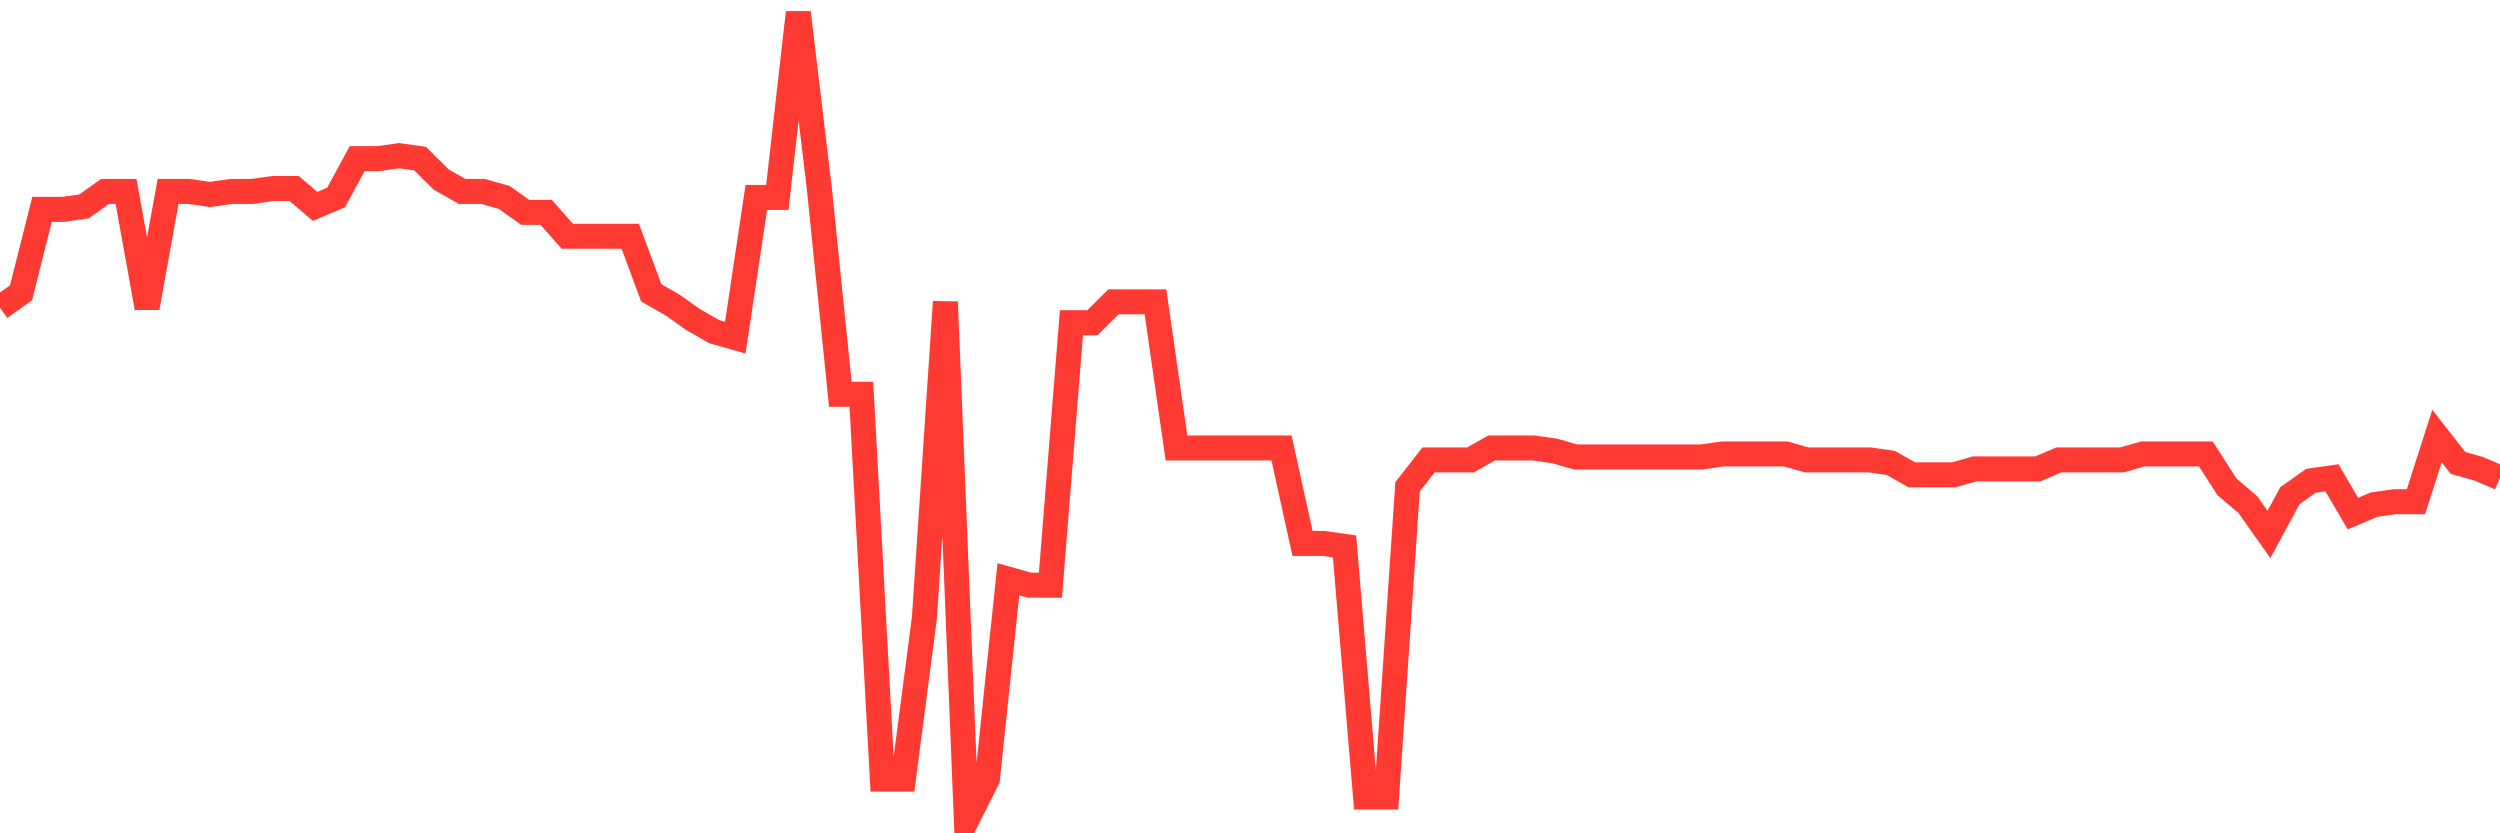 <svg
  xmlns="http://www.w3.org/2000/svg"
  xmlns:xlink="http://www.w3.org/1999/xlink"
  width="120"
  height="40"
  viewBox="0 0 120 40"
  preserveAspectRatio="none"
>
  <polyline
    points="0,14.774 1.008,14.058 2.017,10.049 3.025,10.049 4.034,9.906 5.042,9.19 6.05,9.19 7.059,14.774 8.067,9.19 9.076,9.19 10.084,9.334 11.092,9.19 12.101,9.19 13.109,9.047 14.118,9.047 15.126,9.906 16.134,9.477 17.143,7.615 18.151,7.615 19.16,7.472 20.168,7.615 21.176,8.618 22.185,9.19 23.193,9.19 24.202,9.477 25.21,10.193 26.218,10.193 27.227,11.338 28.235,11.338 29.244,11.338 30.252,11.338 31.261,14.058 32.269,14.631 33.277,15.347 34.286,15.92 35.294,16.206 36.303,9.477 37.311,9.477 38.319,0.6 39.328,9.047 40.336,18.926 41.345,18.926 42.353,37.396 43.361,37.396 44.37,29.664 45.378,14.488 46.387,39.4 47.395,37.396 48.403,27.803 49.412,28.089 50.42,28.089 51.429,15.49 52.437,15.49 53.445,14.488 54.454,14.488 55.462,14.488 56.471,21.503 57.479,21.503 58.487,21.503 59.496,21.503 60.504,21.503 61.513,21.503 62.521,26.085 63.529,26.085 64.538,26.228 65.546,38.255 66.555,38.255 67.563,23.365 68.571,22.076 69.58,22.076 70.588,22.076 71.597,21.503 72.605,21.503 73.613,21.503 74.622,21.646 75.63,21.933 76.639,21.933 77.647,21.933 78.655,21.933 79.664,21.933 80.672,21.933 81.681,21.933 82.689,21.79 83.697,21.79 84.706,21.79 85.714,21.79 86.723,22.076 87.731,22.076 88.739,22.076 89.748,22.076 90.756,22.219 91.765,22.792 92.773,22.792 93.782,22.792 94.79,22.506 95.798,22.506 96.807,22.506 97.815,22.506 98.824,22.076 99.832,22.076 100.84,22.076 101.849,22.076 102.857,21.79 103.866,21.79 104.874,21.79 105.882,21.79 106.891,23.365 107.899,24.224 108.908,25.655 109.916,23.794 110.924,23.078 111.933,22.935 112.941,24.653 113.95,24.224 114.958,24.08 115.966,24.08 116.975,20.931 117.983,22.219 118.992,22.506 120,22.935"
    fill="none"
    stroke="#ff3a33"
    stroke-width="1.2"
  >
  </polyline>
</svg>